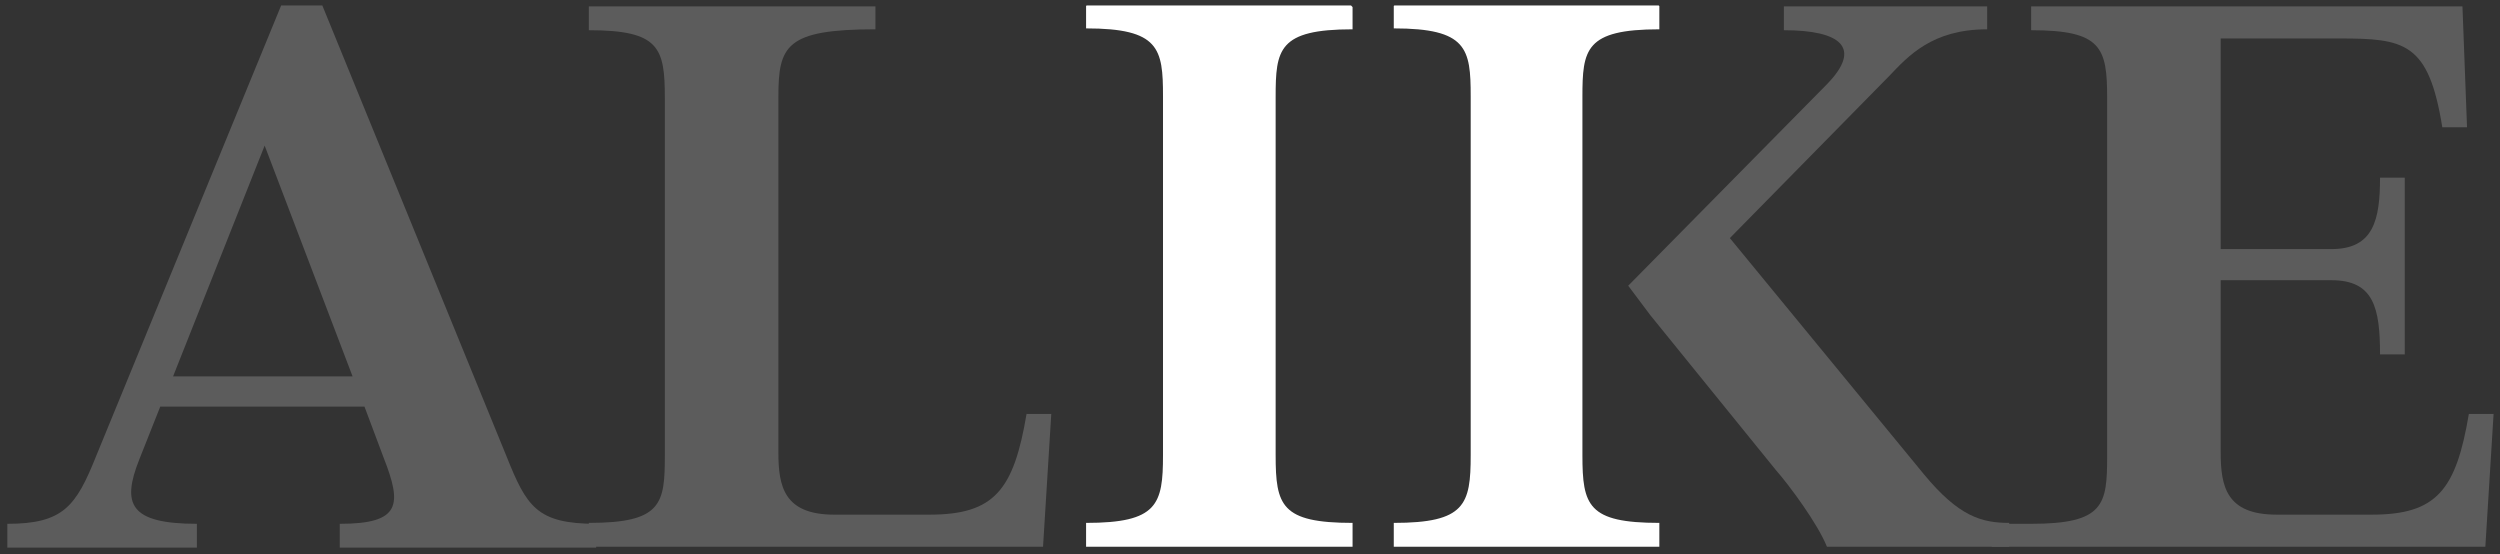 <?xml version="1.0" encoding="UTF-8"?> <svg xmlns="http://www.w3.org/2000/svg" xmlns:xlink="http://www.w3.org/1999/xlink" version="1.1" id="Layer_1" x="0px" y="0px" viewBox="0 0 273 60.5" style="enable-background:new 0 0 273 60.5;" xml:space="preserve"><rect x="0" y="0" width="273" height="60.5" fill="#333333" stroke="none"/> <style type="text/css"> .st0{opacity:0.2;} .st1{fill:#FFFFFF;} .st2{clip-path:url(#SVGID_2_);} .st3{clip-path:url(#SVGID_4_);} </style> <g class="st0"> <g id="LeftHalf"> <path id="A" class="st1" d="M39.8,44.4H17.5l-2.3,5.8c-1.9,4.8-1.1,7,6.3,7v2.6H0.8v-2.6c6.1,0,7.5-1.9,9.7-7.4L30.7,0.6h4.5 l20.1,49.2c2.2,5.5,3.3,7.4,9.8,7.4v2.6h-28v-2.6c6.7,0,6.8-2.1,4.8-7.2L39.8,44.4z M18.9,41.1h19.6l-9.6-25.2L18.9,41.1z"></path> <path id="L" class="st1" d="M95.6,3.2C85.8,3.2,85,5,85,10.6v38.8c0,3.7,0.6,6.8,6.1,6.8h10.4c7.1,0,9.2-2.7,10.6-11h2.7 l-0.9,14.5H64.3v-2.6c8,0,8.3-2.1,8.3-7.4v-39c0-5.5-0.6-7.4-8.3-7.4V0.7h31.3C95.6,0.7,95.6,3.2,95.6,3.2z"></path> </g> </g> <g class="st0"> <g id="RightHalf"> <path id="K" class="st1" d="M177.8,31.2l21.7-22c3.9-4,1.5-5.9-4.7-5.9V0.7H217v2.5c-6,0-8.6,2.9-10.7,5.1L188.9,26l21.2,25.8 c3.8,4.6,6.3,5.3,9.3,5.3v2.6h-19.9c-1-2.5-4.1-6.7-5.6-8.4l-13.7-16.9"></path> <path id="E" class="st1" d="M217.6,57.2h4.2c8,0,8.3-2.1,8.3-7.4V10.7c0-5.5-0.6-7.4-8.3-7.4V0.7h47.1l0.5,13.2h-2.7 c-1.5-9.3-4.1-9.7-11.3-9.7h-12.9v23h12.1c4.6,0,5.3-3.2,5.3-7.8h2.7v19.3h-2.7c0-5.1-0.7-8.1-5.3-8.1h-12.1v18.8 c0,3.7,0.6,6.8,6.1,6.8H259c7.1,0,9.2-2.7,10.6-11h2.7l-0.9,14.5h-53.9"></path> </g> </g> <title>alike-mark</title> <g> <g> <g> <g> <defs> <path id="SVGID_1_" d="M118.6,0.6v2.5c8,0,8.4,2.2,8.4,7.4v39.2c0,5.4-0.6,7.4-8.4,7.4v2.6h29.1v-2.6c-7.8,0-8.4-1.9-8.4-7.4 V10.6c0-5.2,0.3-7.4,8.4-7.4V0.6H118.6z"></path> </defs> <clipPath id="SVGID_2_"> <use xlink:href="#SVGID_1_" style="overflow:visible;"></use> </clipPath> <g class="st2"> <polygon class="st1" points="89,28.8 133.8,-13.8 177.2,31.7 132.4,74.3 "></polygon> </g> </g> </g> </g> </g> <g> <g> <g> <g> <defs> <path id="SVGID_3_" d="M152.2,0.6v2.5c8,0,8.4,2.2,8.4,7.4v39.2c0,5.4-0.6,7.4-8.4,7.4v2.6h29v-2.6c-7.8,0-8.4-1.9-8.4-7.4 V10.6c0-5.2,0.3-7.4,8.4-7.4V0.6H152.2z"></path> </defs> <clipPath id="SVGID_4_"> <use xlink:href="#SVGID_3_" style="overflow:visible;"></use> </clipPath> <g class="st3"> <polygon class="st1" points="122.6,28.8 167.4,-13.8 210.8,31.7 166,74.3 "></polygon> </g> </g> </g> </g> </g> </svg> 
